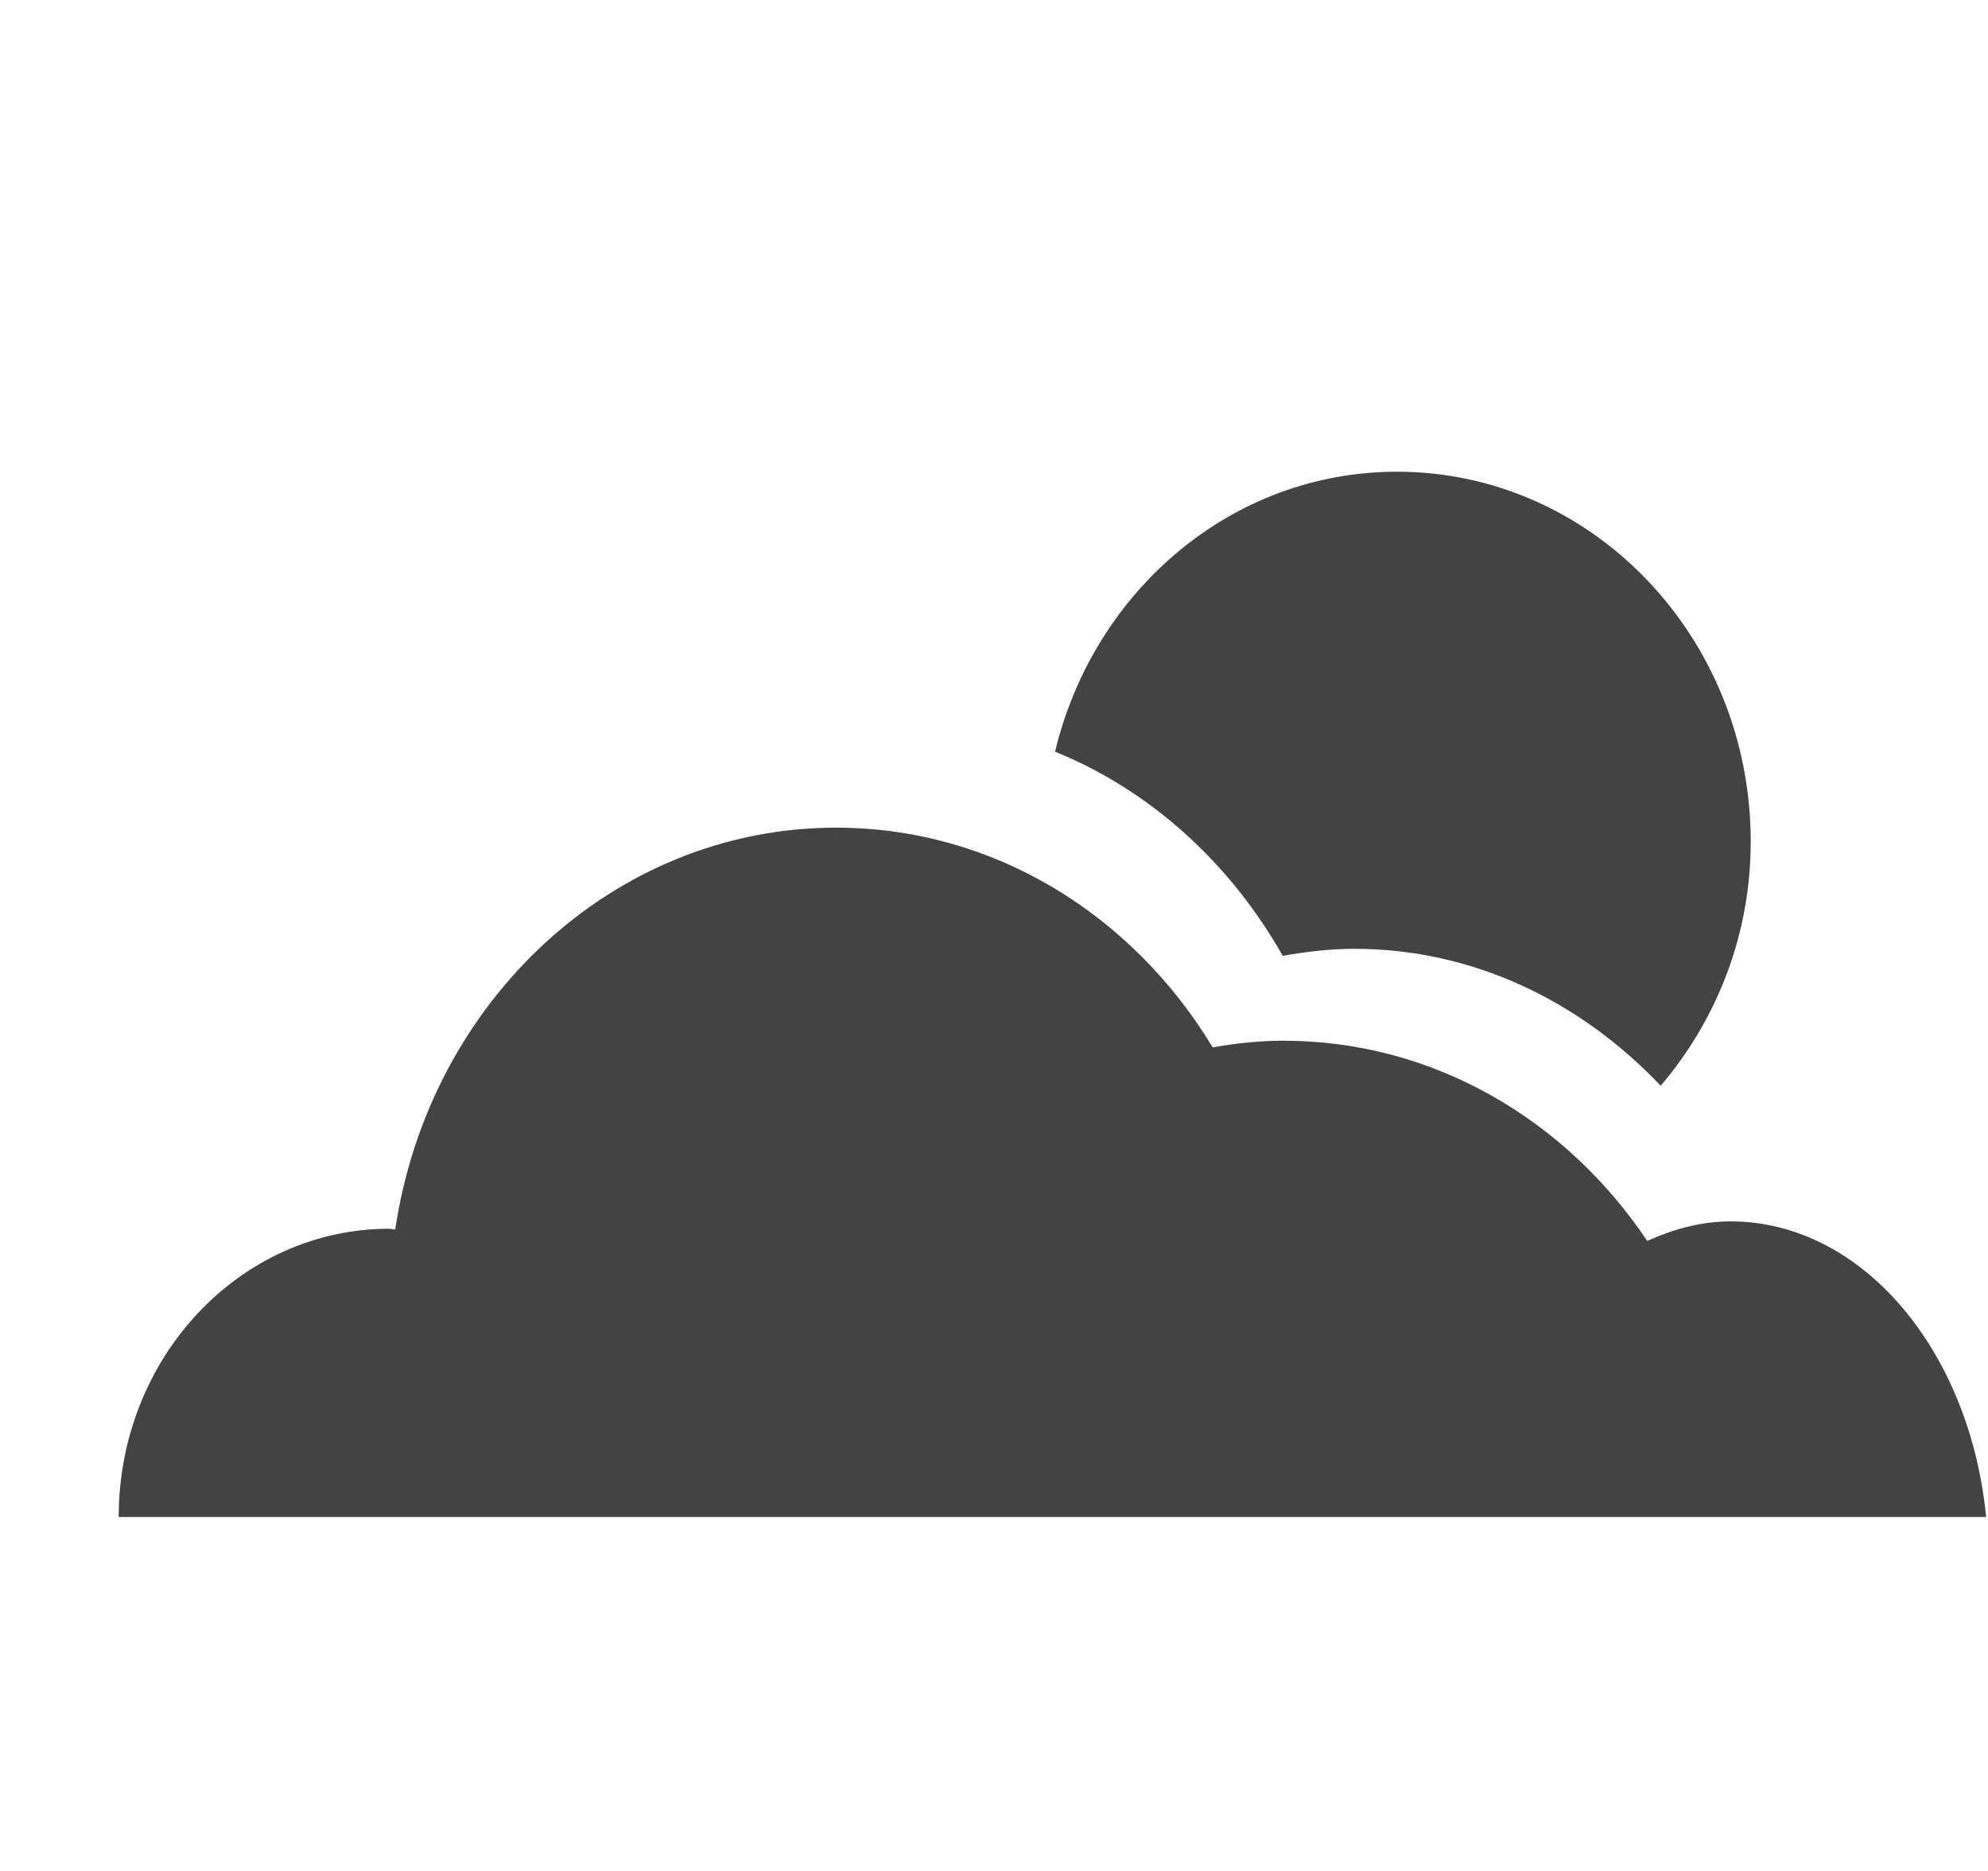 <!--?xml version="1.0" encoding="UTF-8" standalone="no"?-->
<svg viewBox="0 0 17 16" version="1.1" xmlns="http://www.w3.org/2000/svg" xmlns:xlink="http://www.w3.org/1999/xlink" class="si-glyph si-glyph-cloud-sun">
    <!-- Generator: Sketch 3.0.3 (7891) - http://www.bohemiancoding.com/sketch -->
    <title>734</title>
    
    <defs></defs>
    <g stroke="none" stroke-width="1" fill="none" fill-rule="evenodd">
        <g transform="translate(1, 4)" fill="#434343">
            <path d="M13.798,6.445 C13.548,6.445 13.311,6.511 13.086,6.612 C12.393,5.577 11.259,4.9 9.975,4.9 C9.768,4.9 9.567,4.922 9.37,4.957 C8.689,3.828 7.503,3.078 6.151,3.078 C4.245,3.078 2.668,4.568 2.38,6.514 C2.362,6.514 2.346,6.508 2.329,6.508 C1.05,6.508 0.015,7.612 0.015,8.973 L15.984,8.973 C15.845,7.549 14.924,6.445 13.798,6.445 L13.798,6.445 Z" class="si-glyph-fill"></path>
            <path d="M9.969,4.174 C10.17,4.139 10.372,4.114 10.581,4.114 C11.596,4.114 12.514,4.561 13.201,5.285 C13.676,4.727 13.971,4.002 13.971,3.197 C13.971,1.45 12.616,0.034 10.946,0.034 C9.531,0.034 8.352,1.054 8.022,2.428 C8.828,2.755 9.514,3.371 9.969,4.174 L9.969,4.174 Z" class="si-glyph-fill"></path>
        </g>
    </g>
</svg>